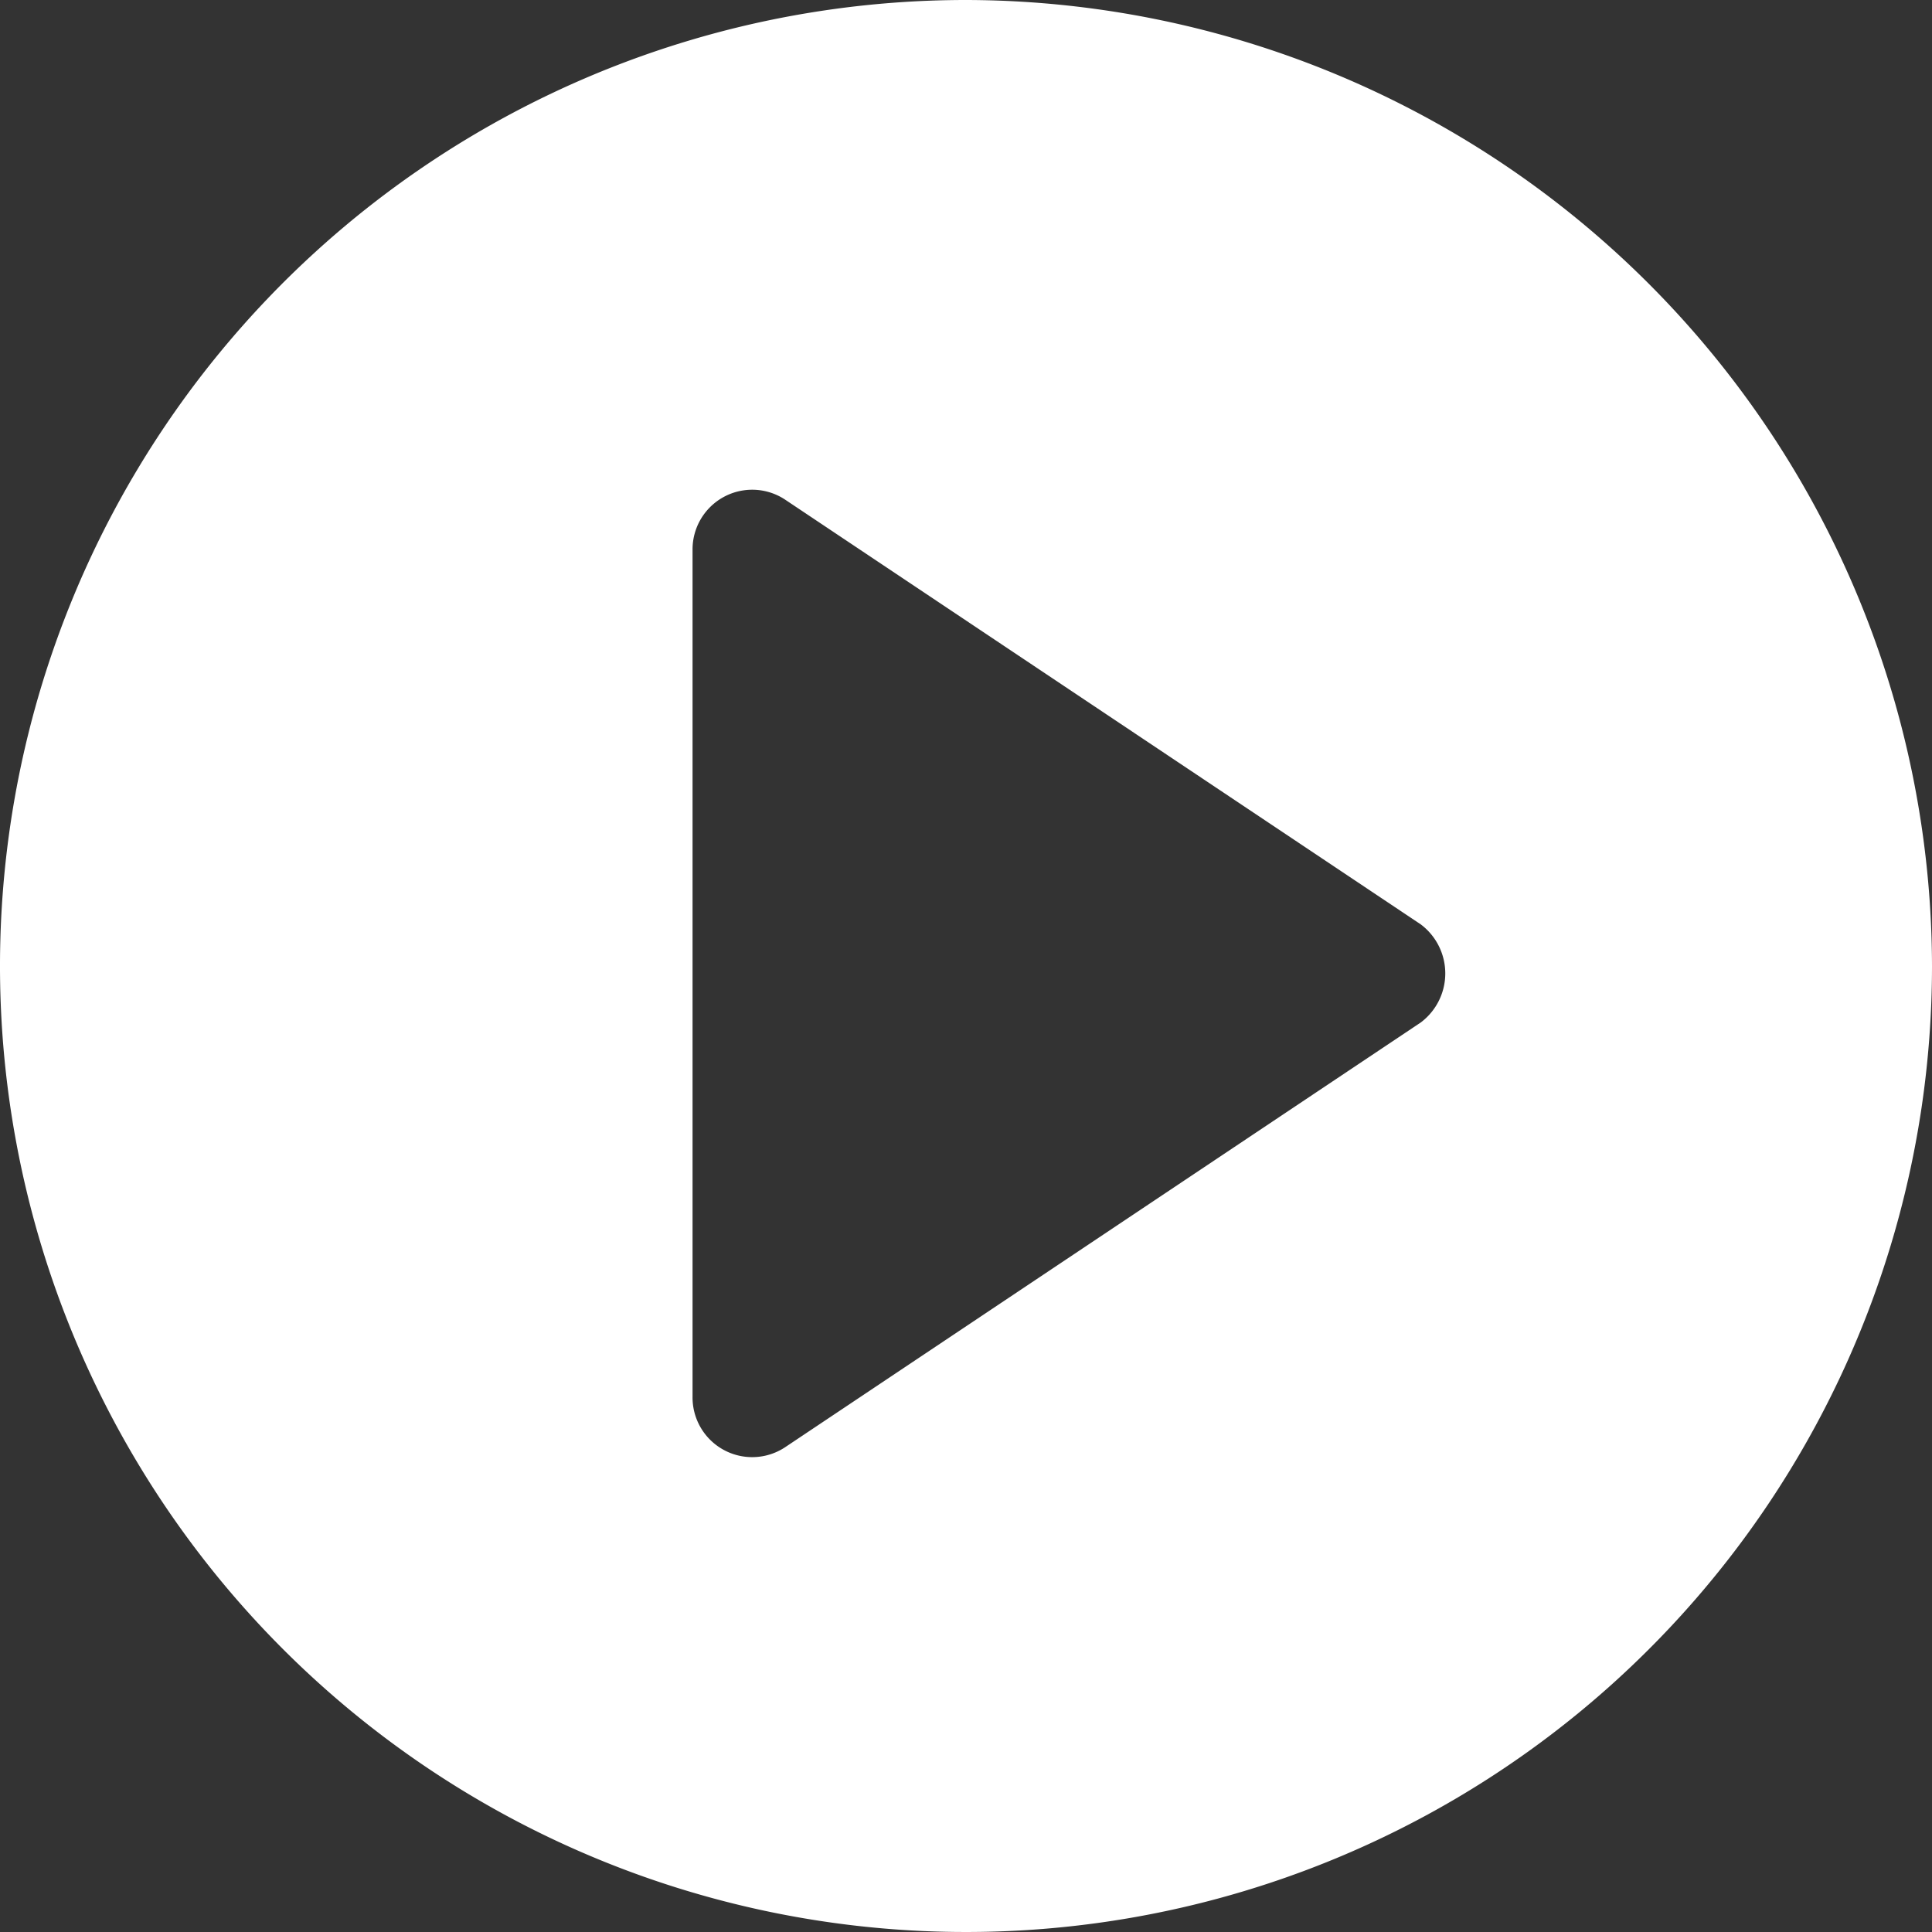 <svg id="Group_213" data-name="Group 213" xmlns="http://www.w3.org/2000/svg" viewBox="0 0 65 65">
  <rect x="0" y="0" width="65" height="65" fill="#333333" stroke="none"/>
  <defs>
    <style>
      .cls-1 {
        fill: #fff;
      }
    </style>
  </defs>
  <g id="Group_212" data-name="Group 212">
    <path id="Path_959" data-name="Path 959" class="cls-1" d="M32.5,0A32.5,32.5,0,1,0,65,32.5,32.563,32.563,0,0,0,32.5,0ZM47.8,34.4,26.4,48.7A2.007,2.007,0,0,1,23.3,47V18.5a2.007,2.007,0,0,1,3.1-1.7L47.8,31.1A2.063,2.063,0,0,1,47.8,34.4Z"/>
  </g>
</svg>
